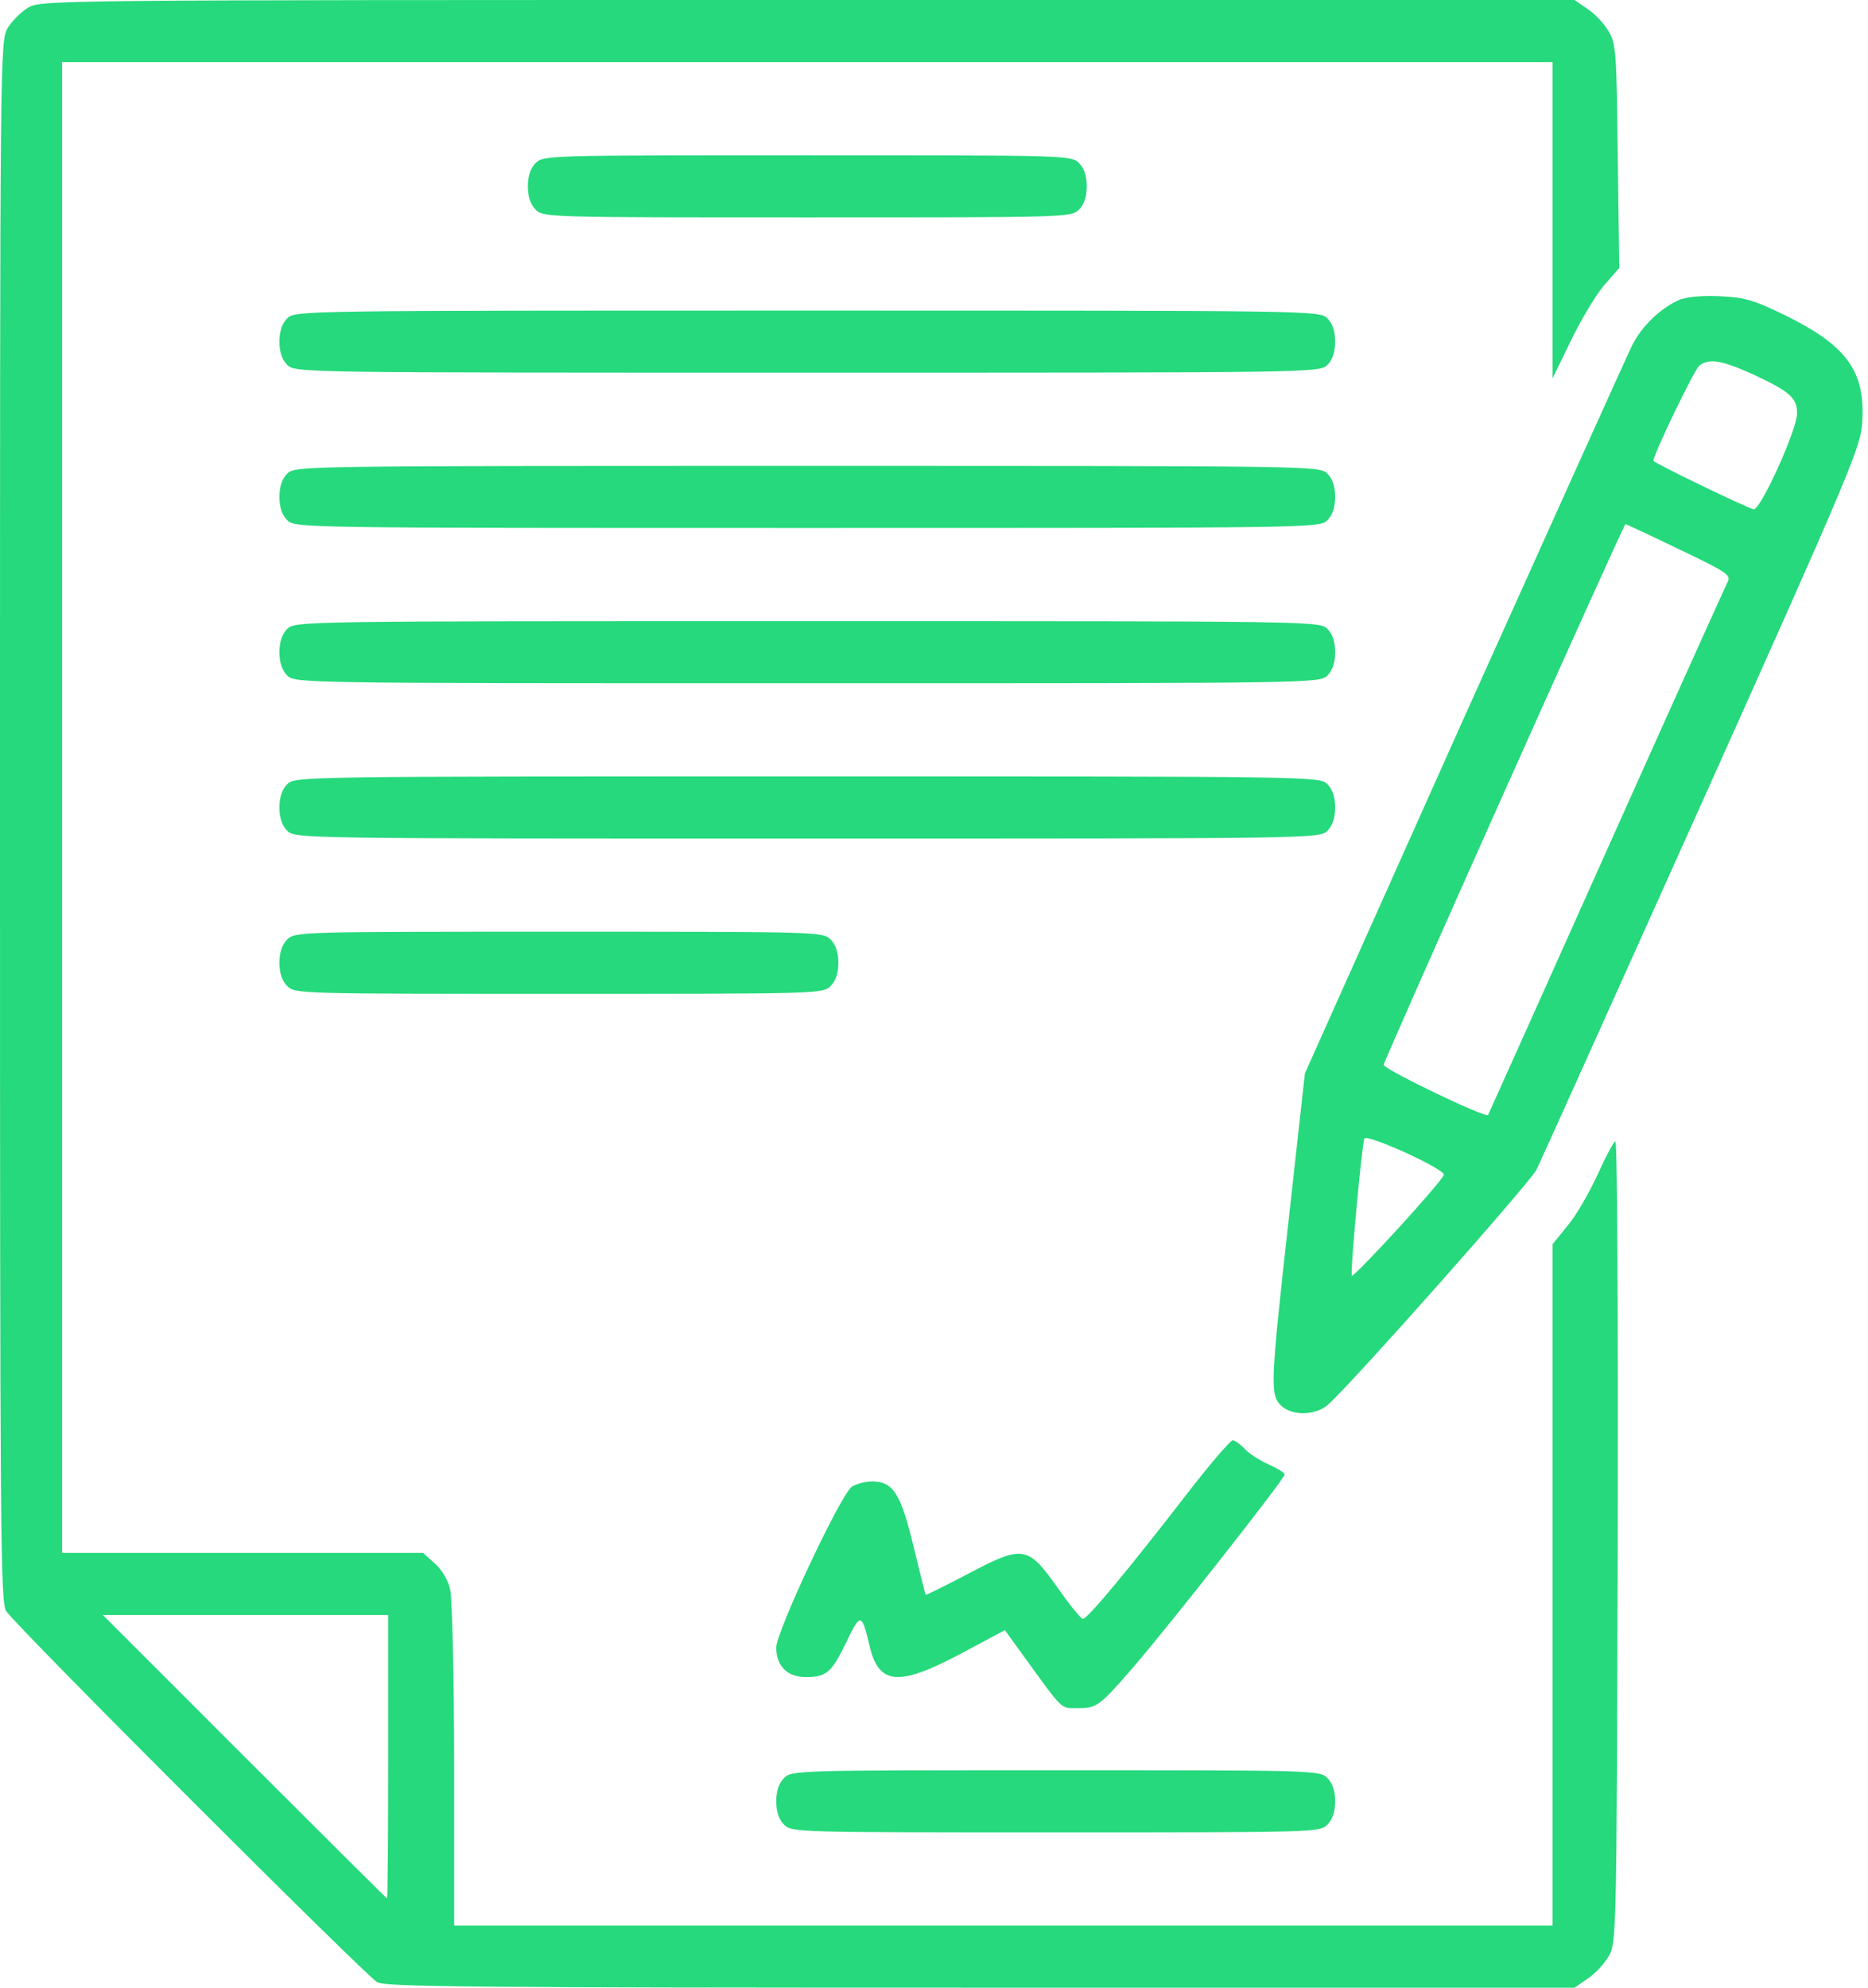 <svg width="94" height="100" viewBox="0 0 94 100" fill="none" xmlns="http://www.w3.org/2000/svg">
<path d="M1.406 0.391C1.055 0.605 0.605 1.055 0.391 1.406C0 2.051 0 2.48 0 41.309C0 77.324 0.02 80.625 0.312 81.055C0.84 81.856 18.418 99.414 18.984 99.727C19.434 99.961 23.809 100 49.375 100H79.238L79.883 99.551C80.254 99.316 80.723 98.809 80.938 98.438C81.348 97.754 81.348 97.539 81.406 77.578C81.426 66.504 81.387 57.422 81.289 57.422C81.211 57.422 80.801 58.184 80.391 59.102C79.961 60.02 79.297 61.191 78.867 61.68L78.125 62.598V79.727V96.875H50.488H22.852V88.809C22.852 84.394 22.754 80.41 22.656 79.981C22.559 79.512 22.246 78.984 21.875 78.652L21.289 78.125H12.207H3.125V40.625V3.125H40.625H78.125V11.074V19.043L79.023 17.188C79.512 16.172 80.254 14.922 80.684 14.395L81.484 13.477L81.406 7.852C81.348 2.617 81.328 2.207 80.938 1.562C80.723 1.191 80.254 0.684 79.883 0.449L79.238 0H40.645C2.48 0 2.051 0 1.406 0.391ZM19.531 88.379C19.531 92.305 19.512 95.508 19.473 95.508C19.453 95.508 16.23 92.305 12.305 88.379L5.176 81.25H12.363H19.531V88.379Z" fill="#26D97C"/>
<path d="M26.953 8.203C26.699 8.457 26.562 8.848 26.562 9.375C26.562 9.902 26.699 10.293 26.953 10.547C27.344 10.938 27.598 10.938 40.625 10.938C53.652 10.938 53.906 10.938 54.297 10.547C54.551 10.293 54.688 9.902 54.688 9.375C54.688 8.848 54.551 8.457 54.297 8.203C53.906 7.812 53.652 7.812 40.625 7.812C27.598 7.812 27.344 7.812 26.953 8.203Z" fill="#26D97C"/>
<path d="M84.473 15.097C83.516 15.546 82.617 16.406 82.129 17.382C81.875 17.89 78.067 26.347 73.652 36.152L65.664 54.003L64.863 61.23C63.926 69.609 63.906 70.156 64.453 70.703C65 71.249 66.231 71.23 66.856 70.644C68.223 69.394 76.973 59.511 77.305 58.867C77.52 58.456 81.27 50.097 85.664 40.331C93.203 23.535 93.633 22.48 93.711 21.23C93.867 18.691 92.949 17.402 89.863 15.878C88.223 15.078 87.793 14.96 86.523 14.902C85.567 14.863 84.844 14.941 84.473 15.097ZM88.242 18.847C90.078 19.706 90.43 20.019 90.43 20.8C90.43 21.621 88.574 25.703 88.242 25.625C87.813 25.507 83.203 23.281 83.203 23.183C83.203 22.851 85.254 18.613 85.508 18.398C86.016 18.007 86.641 18.125 88.242 18.847ZM84.492 27.636C86.797 28.73 87.109 28.925 86.953 29.238C86.856 29.433 84.102 35.527 80.859 42.773C77.617 50.019 74.922 56.015 74.883 56.093C74.766 56.269 69.629 53.789 69.629 53.574C69.629 53.359 81.699 26.367 81.797 26.367C81.817 26.367 83.047 26.933 84.492 27.636ZM72.656 59.101C72.637 59.374 68.125 64.296 68.027 64.179C67.93 64.082 68.516 57.753 68.652 57.285C68.75 57.011 72.695 58.808 72.656 59.101Z" fill="#26D97C"/>
<path d="M14.453 16.016C14.199 16.27 14.062 16.66 14.062 17.188C14.062 17.715 14.199 18.105 14.453 18.359C14.844 18.75 15.098 18.75 40.625 18.75C66.152 18.75 66.406 18.75 66.797 18.359C67.051 18.105 67.188 17.715 67.188 17.188C67.188 16.66 67.051 16.27 66.797 16.016C66.406 15.625 66.152 15.625 40.625 15.625C15.098 15.625 14.844 15.625 14.453 16.016Z" fill="#26D97C"/>
<path d="M14.453 23.828C14.199 24.082 14.062 24.473 14.062 25C14.062 25.527 14.199 25.918 14.453 26.172C14.844 26.562 15.098 26.562 40.625 26.562C66.152 26.562 66.406 26.562 66.797 26.172C67.051 25.918 67.188 25.527 67.188 25C67.188 24.473 67.051 24.082 66.797 23.828C66.406 23.438 66.152 23.438 40.625 23.438C15.098 23.438 14.844 23.438 14.453 23.828Z" fill="#26D97C"/>
<path d="M14.453 31.641C14.199 31.895 14.062 32.285 14.062 32.812C14.062 33.34 14.199 33.73 14.453 33.984C14.844 34.375 15.098 34.375 40.625 34.375C66.152 34.375 66.406 34.375 66.797 33.984C67.051 33.73 67.188 33.34 67.188 32.812C67.188 32.285 67.051 31.895 66.797 31.641C66.406 31.25 66.152 31.25 40.625 31.25C15.098 31.25 14.844 31.25 14.453 31.641Z" fill="#26D97C"/>
<path d="M14.453 39.453C14.199 39.707 14.062 40.098 14.062 40.625C14.062 41.152 14.199 41.543 14.453 41.797C14.844 42.188 15.098 42.188 40.625 42.188C66.152 42.188 66.406 42.188 66.797 41.797C67.051 41.543 67.188 41.152 67.188 40.625C67.188 40.098 67.051 39.707 66.797 39.453C66.406 39.062 66.152 39.062 40.625 39.062C15.098 39.062 14.844 39.062 14.453 39.453Z" fill="#26D97C"/>
<path d="M14.453 47.266C14.199 47.52 14.062 47.91 14.062 48.438C14.062 48.965 14.199 49.355 14.453 49.609C14.844 50 15.098 50 28.125 50C41.152 50 41.406 50 41.797 49.609C42.051 49.355 42.188 48.965 42.188 48.438C42.188 47.91 42.051 47.52 41.797 47.266C41.406 46.875 41.152 46.875 28.125 46.875C15.098 46.875 14.844 46.875 14.453 47.266Z" fill="#26D97C"/>
<path d="M59.668 75.235C56.816 78.926 54.727 81.446 54.492 81.446C54.395 81.446 53.828 80.743 53.223 79.883C51.719 77.754 51.484 77.715 48.711 79.18C47.559 79.785 46.602 80.254 46.582 80.235C46.562 80.196 46.289 79.121 45.977 77.832C45.332 75.137 44.941 74.532 43.887 74.532C43.516 74.532 43.047 74.668 42.852 74.805C42.246 75.313 39.062 82.09 39.062 82.891C39.062 83.809 39.609 84.375 40.547 84.375C41.582 84.375 41.836 84.16 42.578 82.637C43.301 81.133 43.359 81.133 43.75 82.774C44.219 84.785 45.195 84.864 48.34 83.203L50.566 82.012L51.387 83.145C53.555 86.133 53.34 85.938 54.238 85.938C55.195 85.938 55.332 85.84 57.07 83.828C58.867 81.739 64.648 74.395 64.648 74.18C64.648 74.102 64.277 73.868 63.828 73.672C63.359 73.457 62.812 73.106 62.617 72.871C62.402 72.657 62.148 72.461 62.031 72.461C61.914 72.461 60.84 73.711 59.668 75.235Z" fill="#26D97C"/>
<path d="M39.453 89.453C39.199 89.707 39.062 90.098 39.062 90.625C39.062 91.152 39.199 91.543 39.453 91.797C39.844 92.188 40.098 92.188 53.125 92.188C66.152 92.188 66.406 92.188 66.797 91.797C67.051 91.543 67.188 91.152 67.188 90.625C67.188 90.098 67.051 89.707 66.797 89.453C66.406 89.062 66.152 89.062 53.125 89.062C40.098 89.062 39.844 89.062 39.453 89.453Z" fill="#26D97C"/>
</svg>
